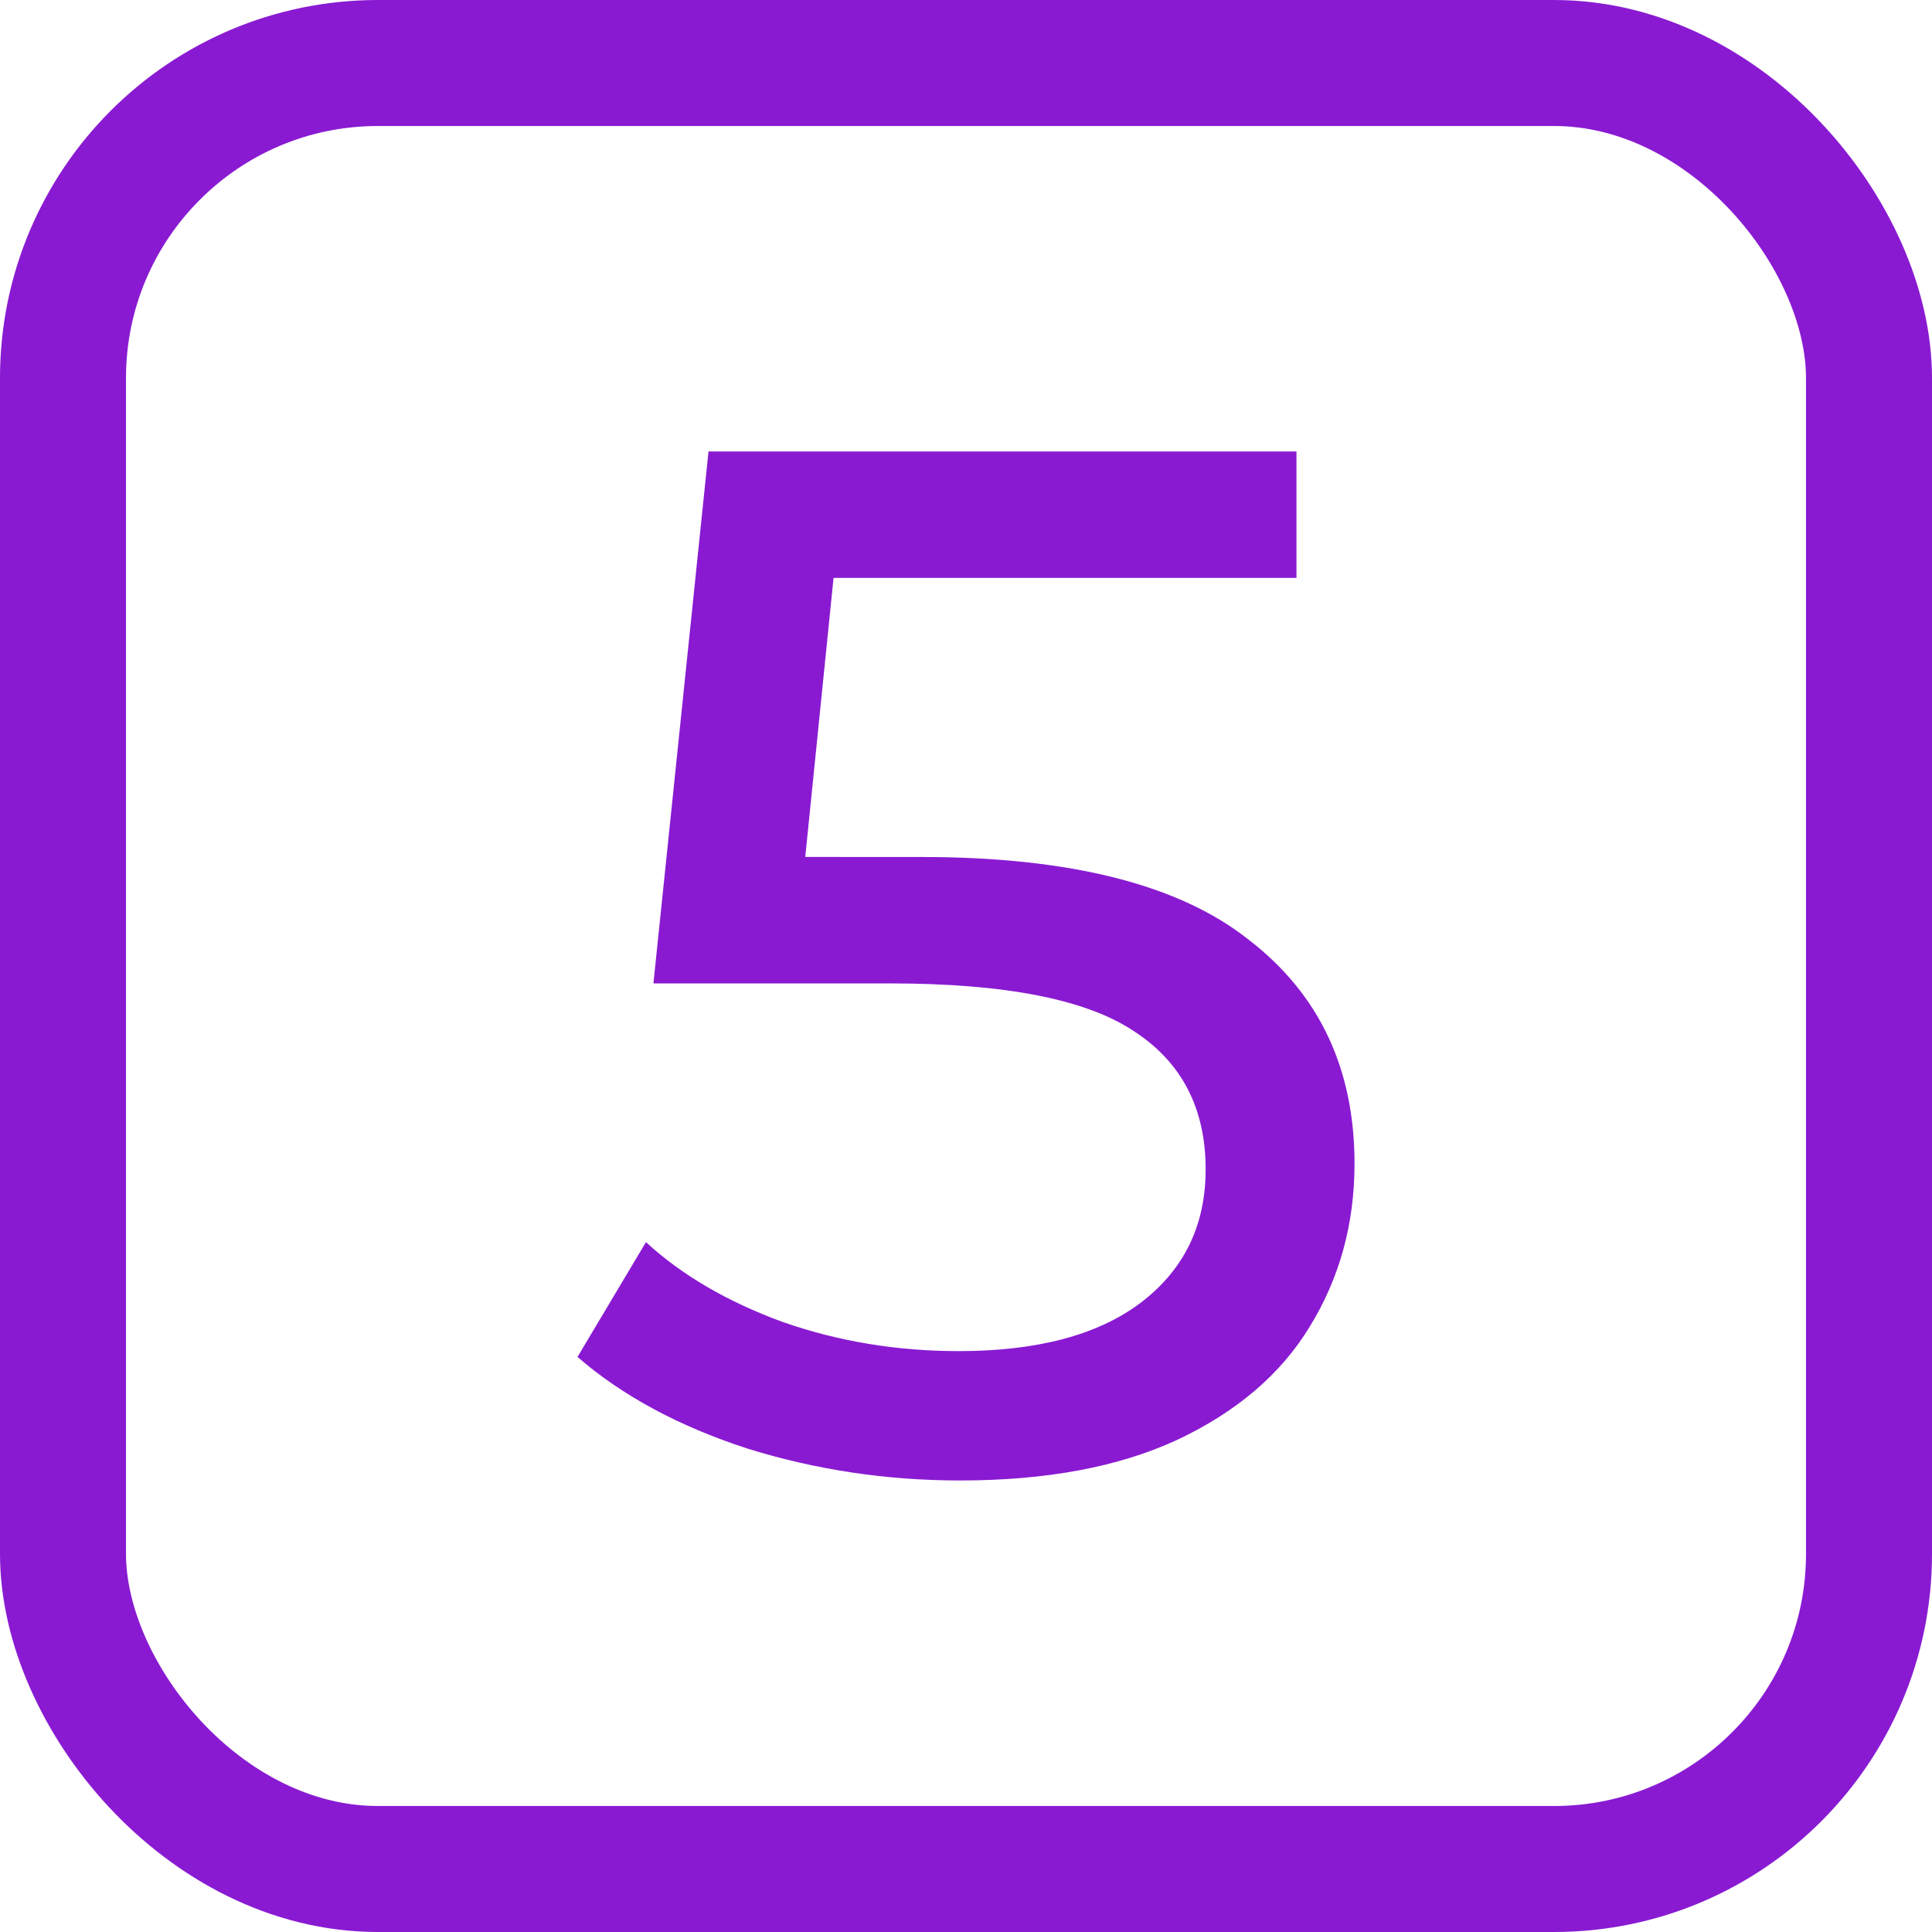 <svg fill="none" height="92" viewBox="0 0 92 92" width="92" xmlns="http://www.w3.org/2000/svg"><path d="m43.874 40.809c7.088 0 12.286 1.315 15.594 3.945 3.355 2.584 5.033 6.137 5.033 10.658 0 2.861-.709 5.444-2.126 7.751-1.37 2.261-3.473 4.06-6.309 5.398-2.788 1.292-6.237 1.938-10.349 1.938-3.497 0-6.875-.507-10.136-1.523-3.261-1.061-5.954-2.515-8.081-4.36l3.26-5.468c1.701 1.569 3.875 2.838 6.521 3.807 2.646.923 5.434 1.384 8.364 1.384 3.733 0 6.616-.761 8.648-2.284 2.079-1.569 3.119-3.691 3.119-6.367 0-2.907-1.134-5.098-3.402-6.575-2.268-1.523-6.143-2.284-11.624-2.284h-11.27l2.623-25.331h27.998v6.021h-22.044l-1.347 13.288z" fill="#891ad2"/><rect height="86" rx="15" stroke="#891ad2" stroke-width="6" width="86" x="3" y="3"/></svg>